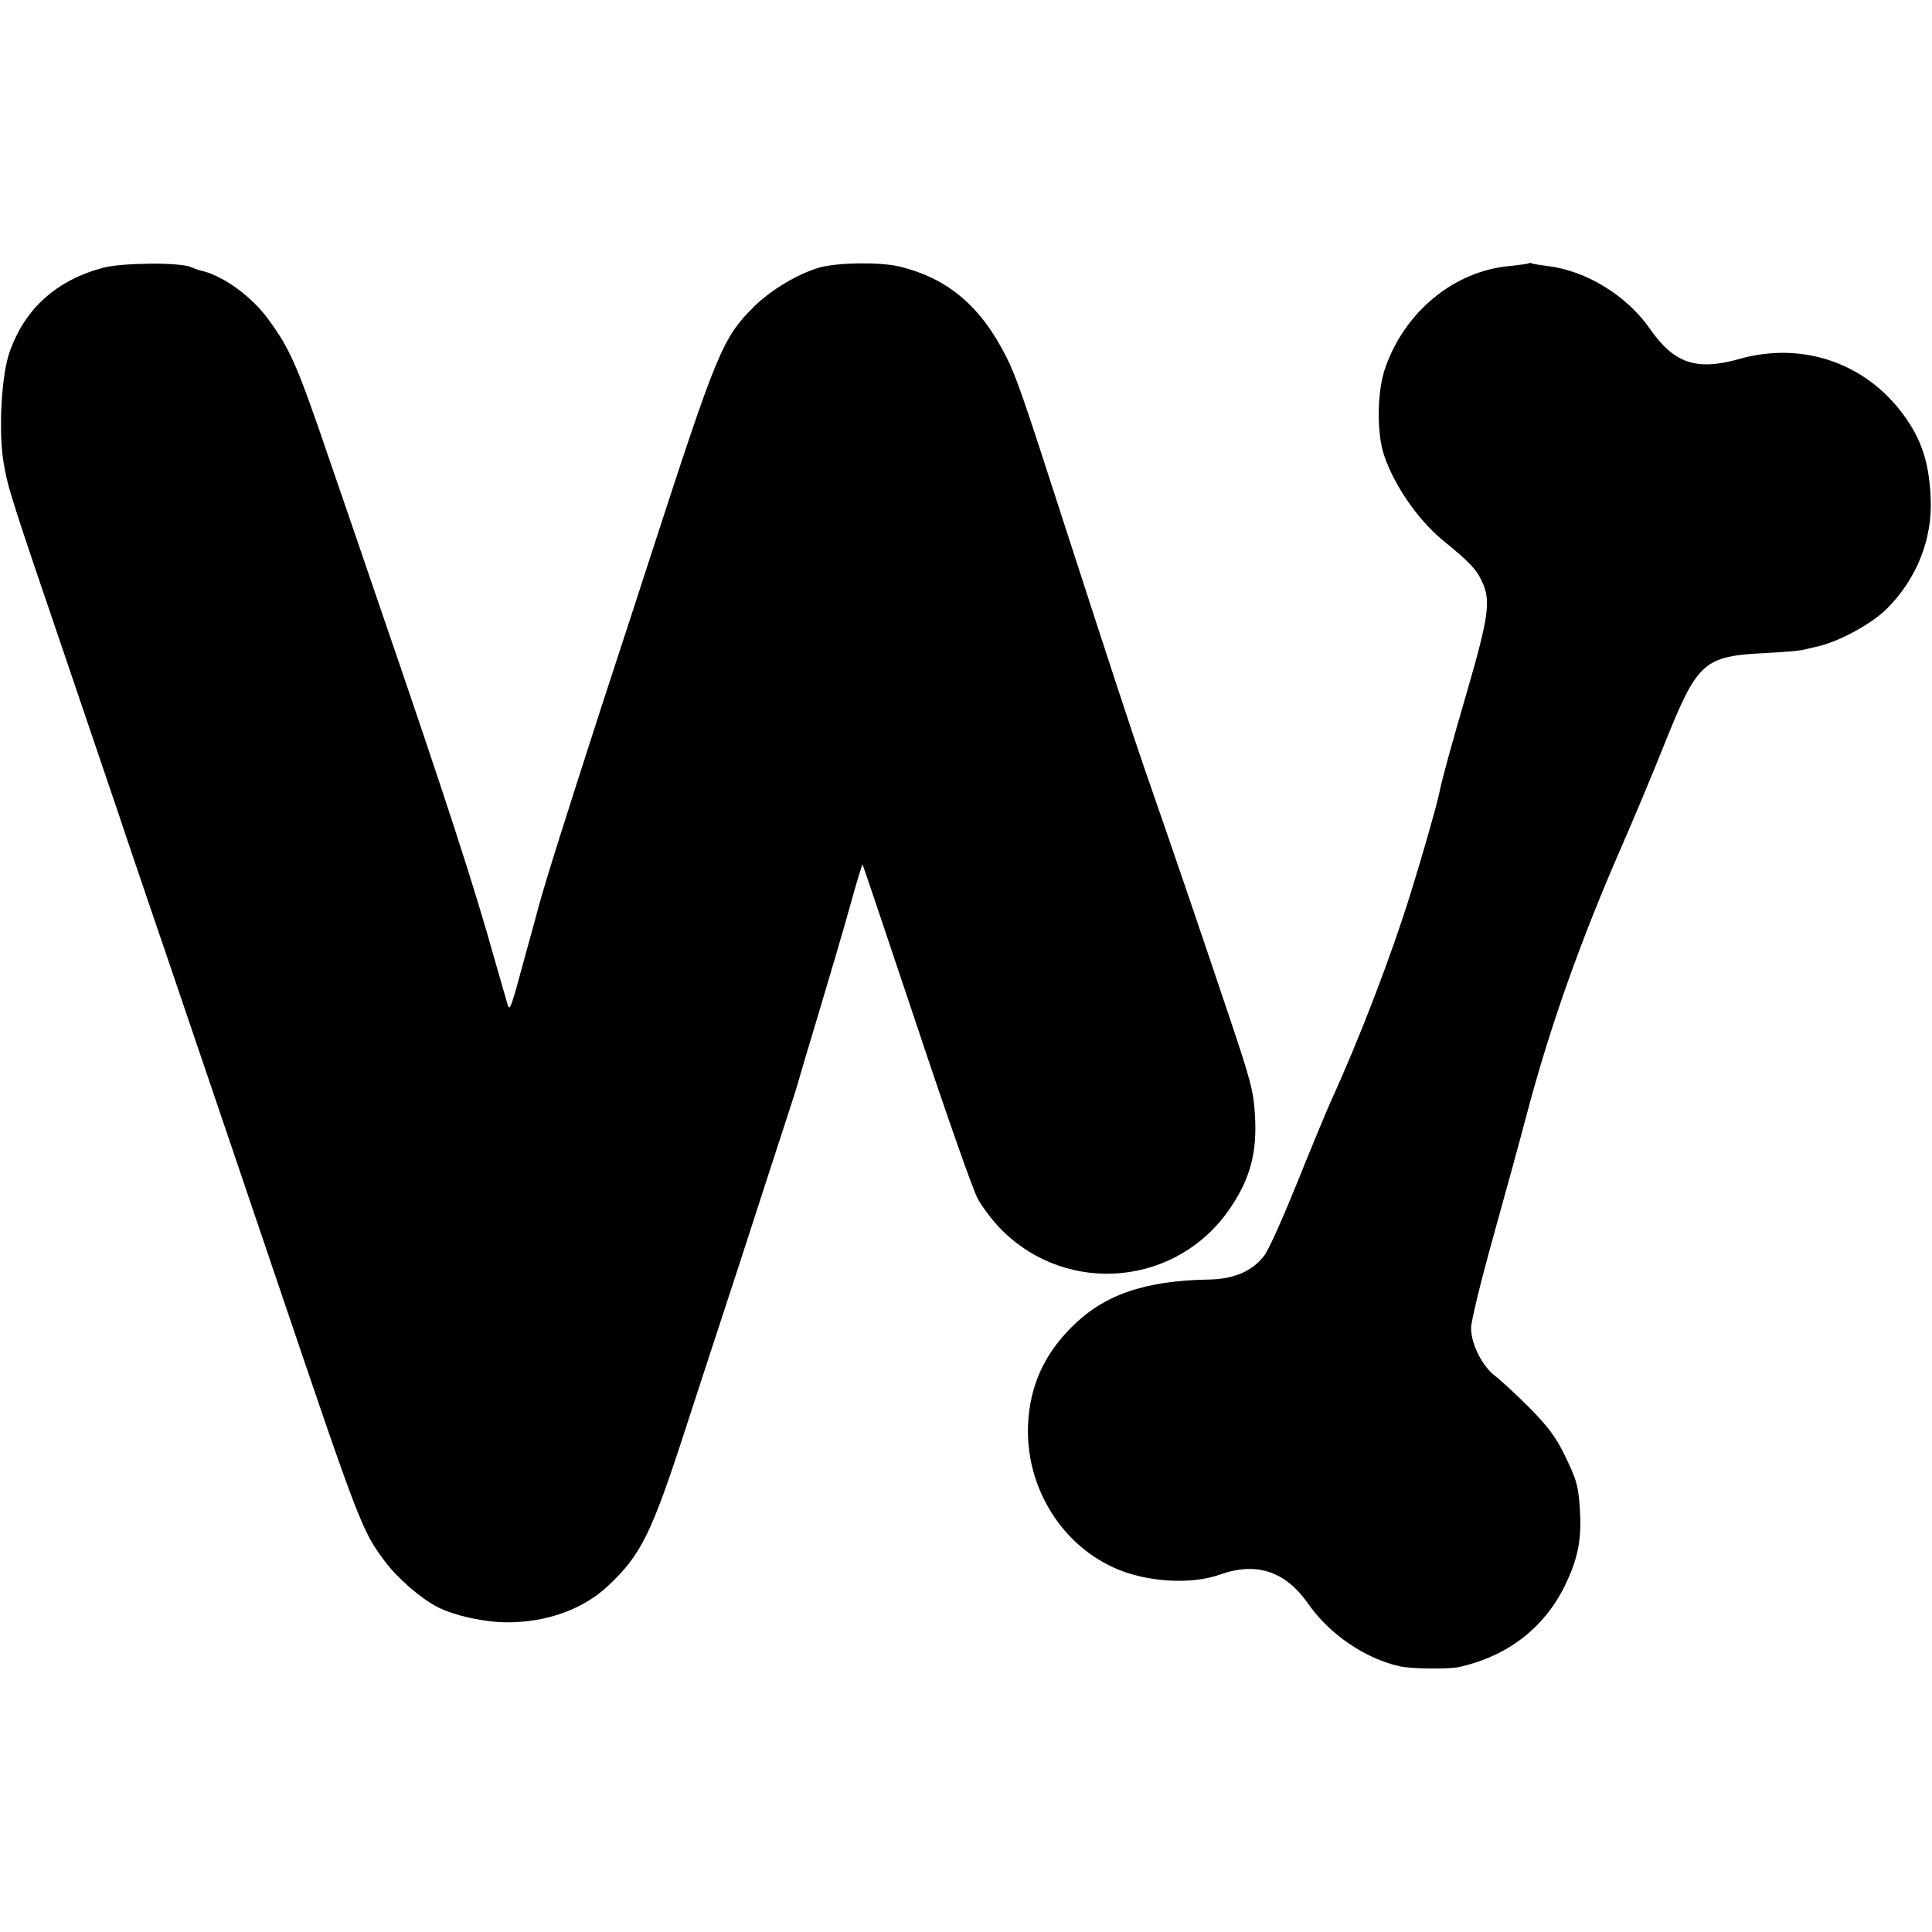 <?xml version="1.0" standalone="no"?>
<!DOCTYPE svg PUBLIC "-//W3C//DTD SVG 20010904//EN"
 "http://www.w3.org/TR/2001/REC-SVG-20010904/DTD/svg10.dtd">
<svg version="1.0" xmlns="http://www.w3.org/2000/svg"
 width="700pt" height="700pt" viewBox="0 0 700 700"
 preserveAspectRatio="xMidYMid meet">
<g transform="translate(0,700) scale(0.1,-0.1)"
fill="#000000" stroke="none">
<path d="M374 6030 c-169 -45 -284 -148 -339 -305 -30 -83 -41 -287 -22 -401
16 -94 24 -119 237 -744 83 -245 164 -483 180 -530 15 -47 101 -299 190 -560
150 -442 295 -868 375 -1105 310 -915 316 -931 401 -1044 45 -60 129 -133 190
-164 61 -31 170 -55 253 -55 142 0 273 47 364 132 120 113 157 187 283 576 53
162 113 347 134 410 21 63 84 257 140 430 56 173 109 335 117 360 8 25 16 52
18 60 2 8 35 119 73 245 38 127 89 299 112 383 23 84 44 151 45 150 2 -2 89
-262 195 -578 105 -316 205 -601 222 -632 17 -32 56 -83 87 -114 241 -241 639
-203 829 80 72 106 97 200 89 335 -5 87 -14 122 -96 366 -83 247 -188 557
-304 890 -46 134 -120 358 -297 905 -143 444 -169 517 -203 585 -93 186 -214
288 -391 330 -71 16 -219 14 -286 -4 -77 -22 -175 -80 -237 -141 -115 -114
-134 -161 -371 -890 -33 -102 -114 -351 -181 -555 -127 -393 -202 -629 -231
-735 -9 -36 -30 -110 -45 -165 -54 -201 -58 -211 -66 -184 -4 13 -23 80 -43
149 -78 280 -178 588 -426 1310 -61 179 -142 415 -180 525 -112 329 -139 391
-217 497 -63 87 -170 163 -251 179 -4 1 -18 6 -32 12 -43 17 -247 15 -316 -3z"/>
<path d="M5539 6046 c-2 -2 -34 -6 -70 -10 -199 -18 -377 -163 -449 -366 -31
-86 -33 -238 -5 -320 36 -108 123 -234 212 -307 98 -80 122 -105 143 -151 32
-67 24 -126 -53 -392 -61 -209 -94 -330 -102 -372 -8 -41 -60 -223 -102 -358
-71 -230 -187 -533 -291 -760 -16 -36 -71 -168 -122 -295 -51 -126 -104 -246
-120 -265 -43 -56 -109 -84 -199 -86 -236 -4 -384 -56 -501 -175 -98 -99 -148
-211 -155 -347 -11 -222 114 -433 311 -522 113 -52 279 -63 384 -25 132 47
237 13 320 -106 77 -110 204 -197 330 -226 40 -10 180 -11 217 -3 176 40 307
141 383 295 45 93 60 162 55 260 -5 100 -11 120 -56 213 -32 65 -59 102 -127
171 -48 48 -104 100 -124 115 -47 35 -88 116 -88 174 0 25 35 168 79 326 43
154 100 362 126 461 84 314 191 615 337 950 41 94 113 264 159 380 120 299
141 318 369 329 58 3 116 8 130 11 14 3 35 8 48 11 79 16 200 81 258 138 109
109 167 254 159 405 -6 127 -33 209 -99 299 -138 188 -366 265 -592 202 -158
-45 -239 -17 -327 110 -83 119 -231 210 -370 226 -29 4 -55 8 -58 10 -3 2 -8
2 -10 0z"/>
</g>
</svg>
